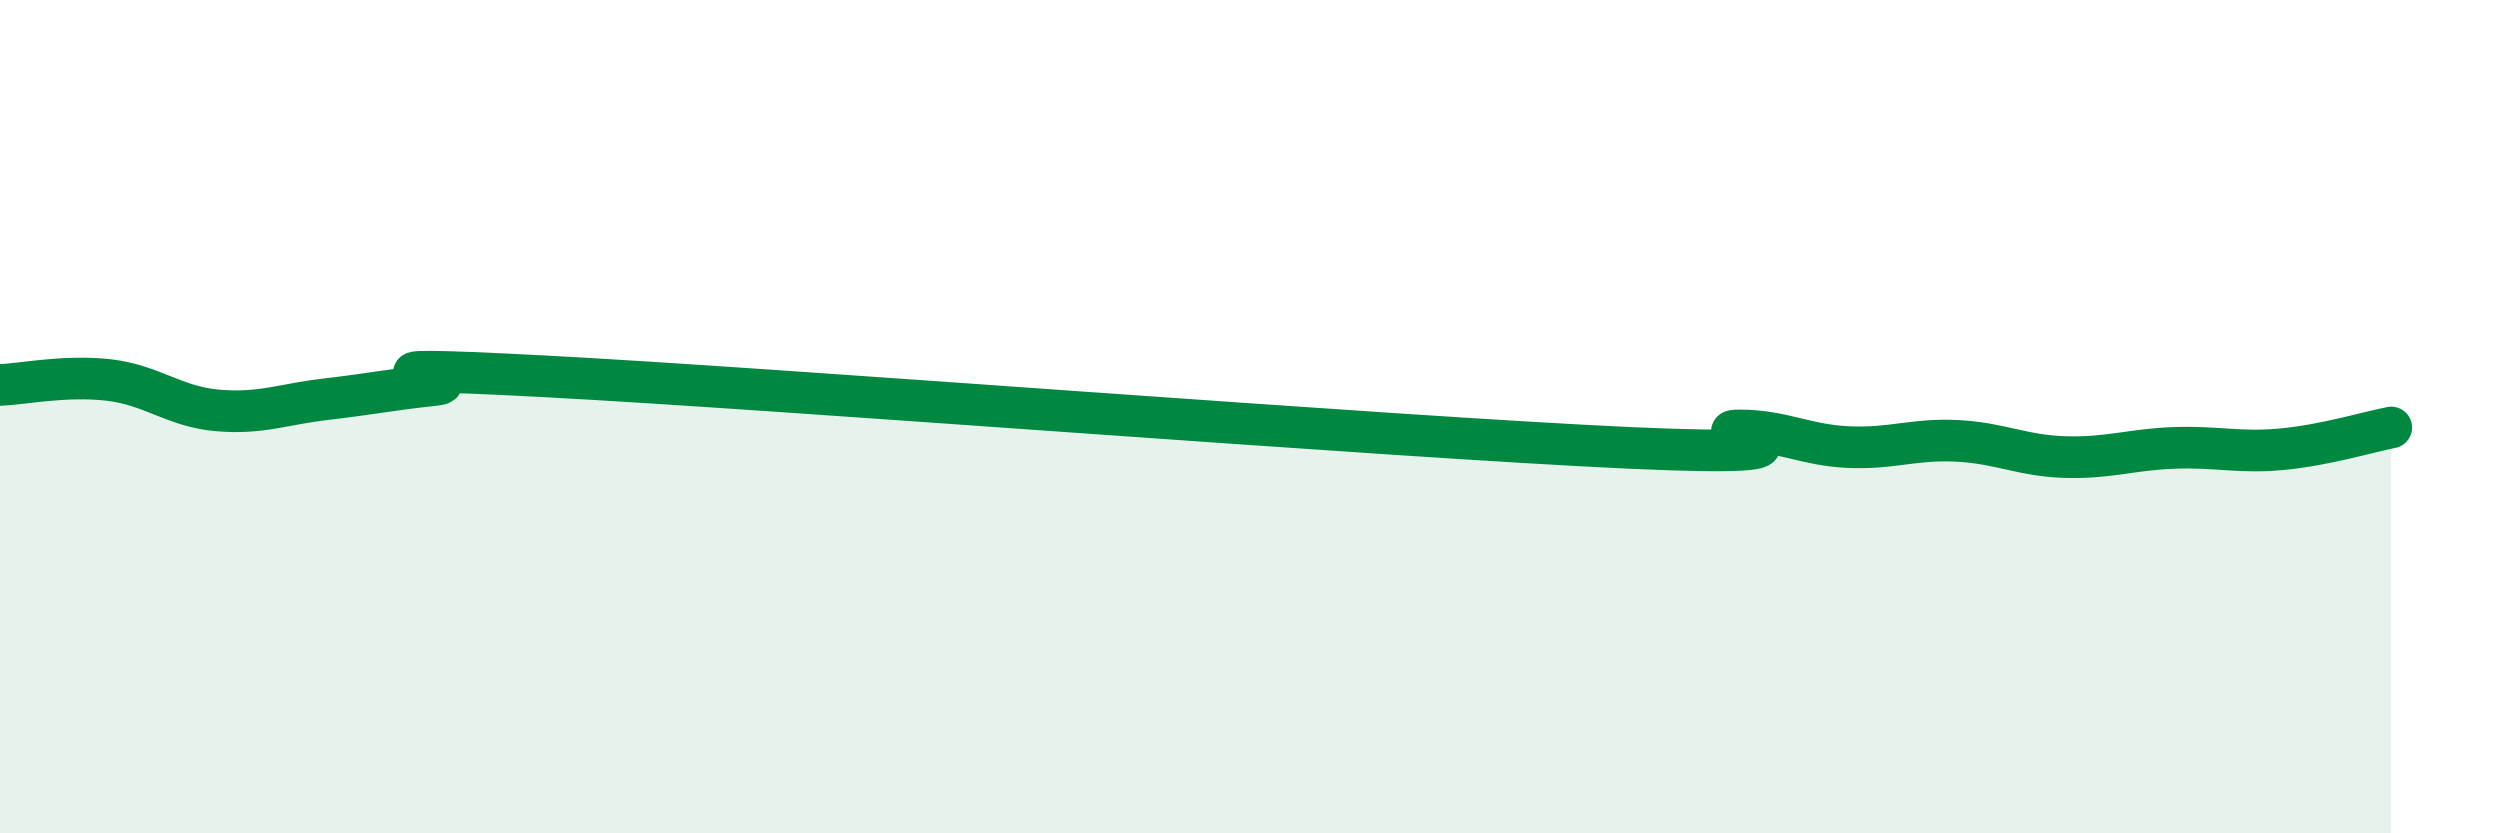 
    <svg width="60" height="20" viewBox="0 0 60 20" xmlns="http://www.w3.org/2000/svg">
      <path
        d="M 0,9.24 C 0.52,9.22 1.57,9 2.61,9.12 C 3.65,9.24 4.18,9.76 5.22,9.85 C 6.26,9.94 6.79,9.7 7.83,9.58 C 8.87,9.46 9.39,9.35 10.43,9.24 C 11.47,9.13 7.3,8.73 13.04,9.03 C 18.78,9.33 33.39,10.49 39.13,10.75 C 44.87,11.01 40.7,10.33 41.74,10.33 C 42.78,10.33 43.31,10.68 44.35,10.73 C 45.39,10.78 45.92,10.53 46.96,10.58 C 48,10.63 48.53,10.94 49.57,10.97 C 50.61,11 51.13,10.79 52.17,10.75 C 53.21,10.71 53.74,10.88 54.78,10.78 C 55.82,10.68 56.87,10.36 57.39,10.26L57.39 20L0 20Z"
        fill="#008740"
        opacity="0.1"
        stroke-linecap="round"
        stroke-linejoin="round"
      />
      <path
        d="M 0,9.24 C 0.52,9.22 1.57,9 2.61,9.12 C 3.65,9.24 4.18,9.76 5.22,9.85 C 6.26,9.94 6.79,9.7 7.83,9.58 C 8.87,9.46 9.39,9.35 10.43,9.24 C 11.47,9.13 7.3,8.73 13.04,9.03 C 18.78,9.33 33.39,10.49 39.13,10.75 C 44.87,11.01 40.7,10.33 41.74,10.33 C 42.78,10.33 43.31,10.68 44.35,10.73 C 45.39,10.78 45.92,10.53 46.96,10.58 C 48,10.63 48.53,10.94 49.57,10.97 C 50.61,11 51.13,10.79 52.17,10.75 C 53.21,10.71 53.74,10.88 54.78,10.78 C 55.82,10.68 56.87,10.36 57.39,10.26"
        stroke="#008740"
        stroke-width="1"
        fill="none"
        stroke-linecap="round"
        stroke-linejoin="round"
      />
    </svg>
  